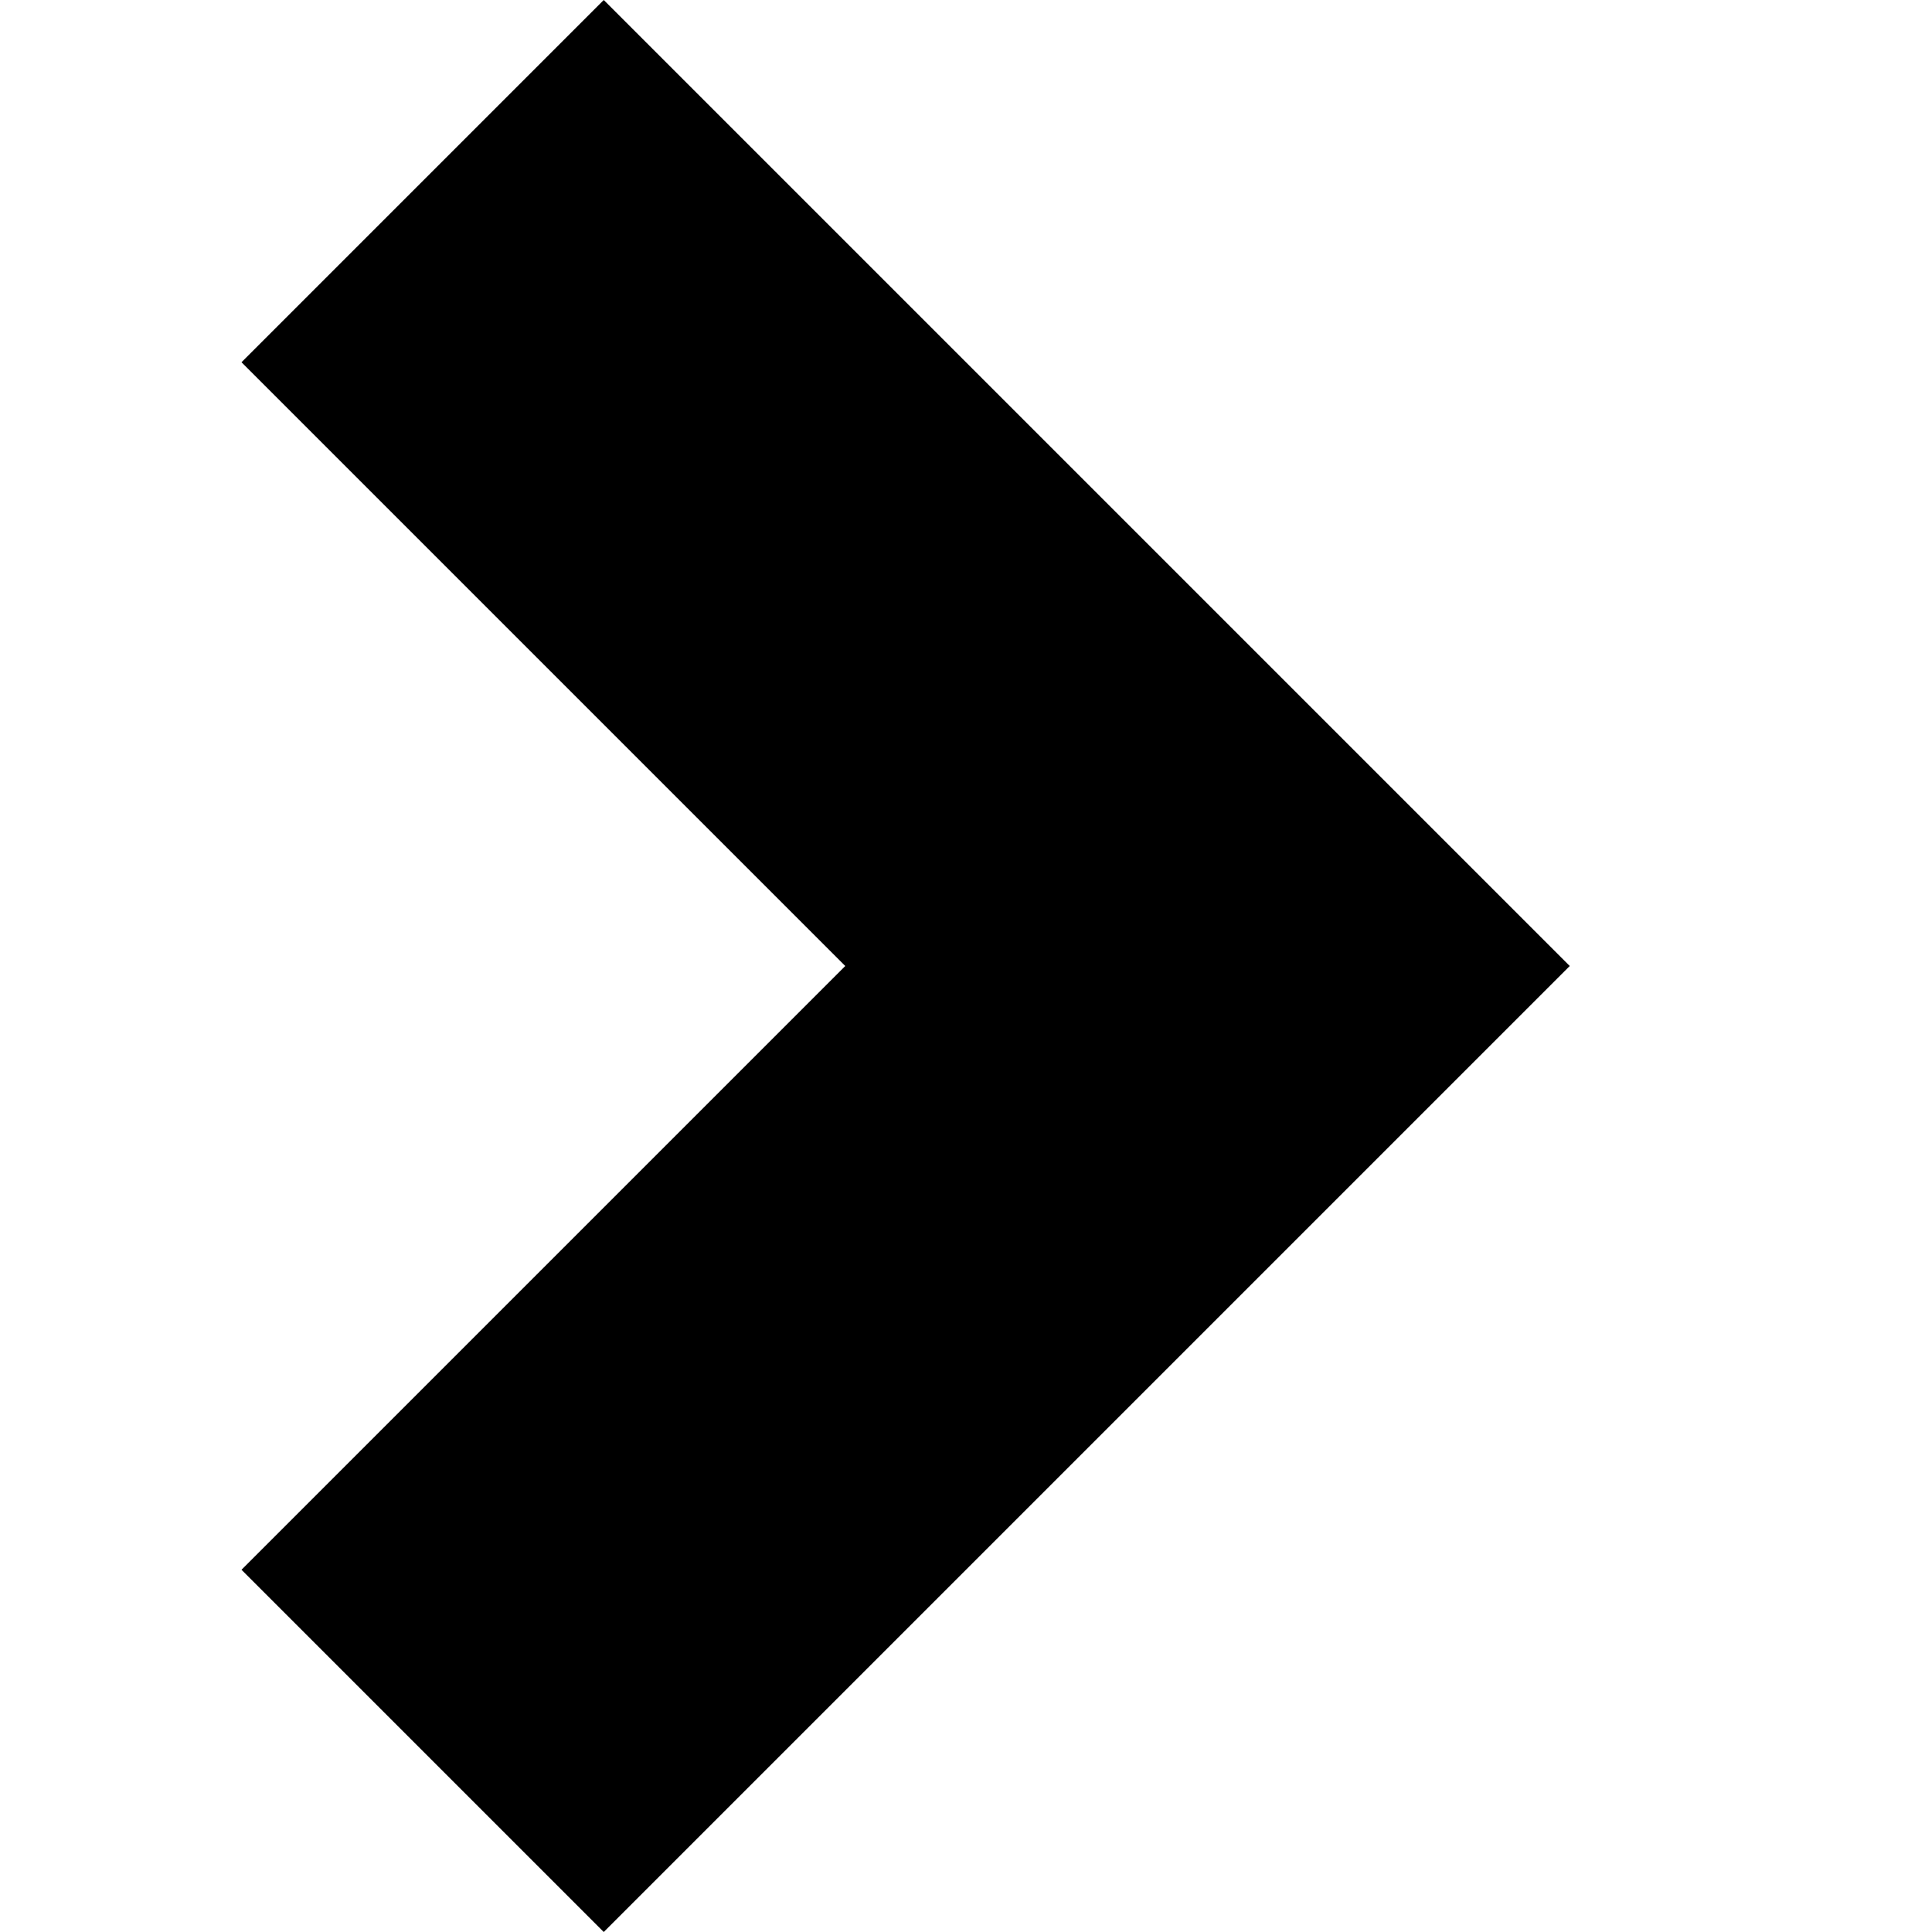<?xml version="1.0" encoding="UTF-8"?>
<svg xmlns="http://www.w3.org/2000/svg" height="8" viewBox="0 0 8 8" width="8">
  <path d="m1.5 0-1.5 1.5 2.5 2.5-2.5 2.5 1.5 1.5 4-4z" transform="translate(1)"></path>
</svg>

